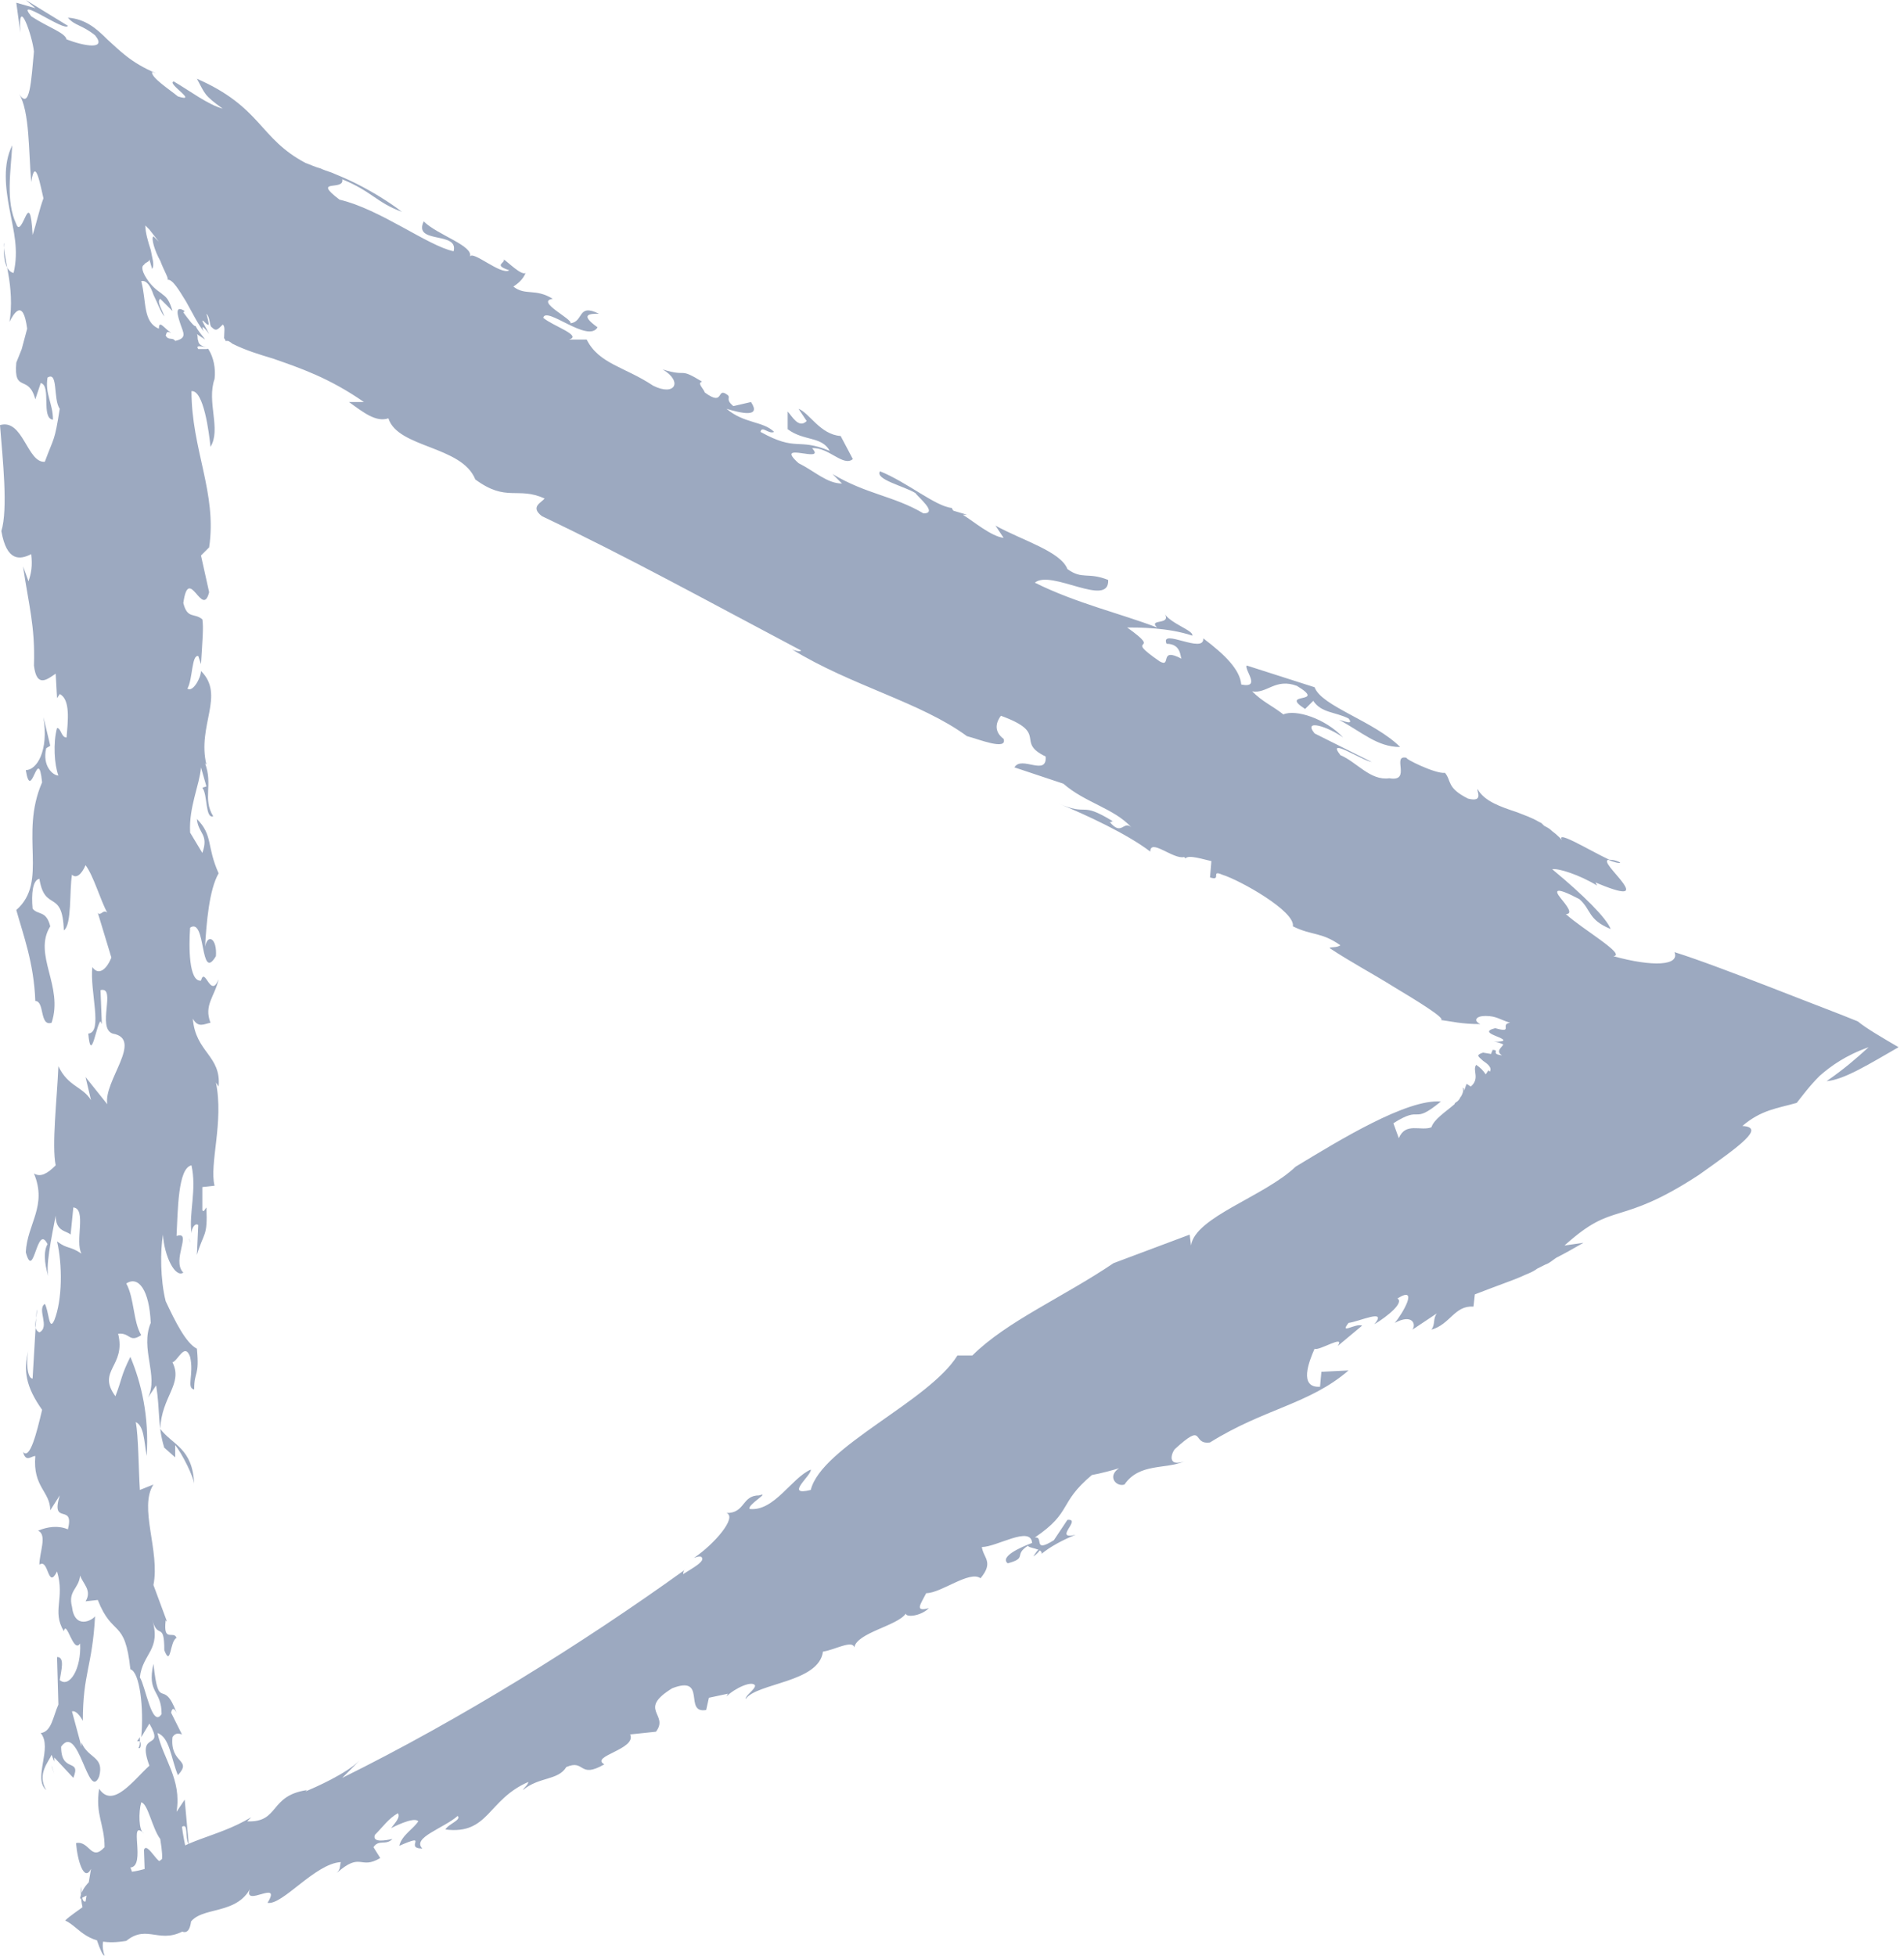 <?xml version="1.0" encoding="UTF-8"?> <!-- Generator: Adobe Illustrator 25.2.1, SVG Export Plug-In . SVG Version: 6.00 Build 0) --> <svg xmlns="http://www.w3.org/2000/svg" xmlns:xlink="http://www.w3.org/1999/xlink" id="Layer_1" x="0px" y="0px" viewBox="0 0 140.2 144" style="enable-background:new 0 0 140.2 144;" xml:space="preserve"> <style type="text/css"> .st0{fill:#9CA9C0;} </style> <g> <path class="st0" d="M10.6,140.1l0-1C10.6,139.2,10.6,139.5,10.6,140.1z"></path> <path class="st0" d="M9.8,141C9.8,141,9.8,141.1,9.8,141C9.9,141.1,9.9,141.1,9.8,141z"></path> <path class="st0" d="M76.7,113.9c-0.3,0.2-0.5,0.5-0.6,0.7C76.5,114.3,76.6,114.1,76.7,113.9z"></path> <path class="st0" d="M109.2,76.5c0.2,0,0.3,0,0.4,0C109.5,76.5,109.4,76.5,109.2,76.5z"></path> <path class="st0" d="M10.3,128.2c0,0.2,0,0.3-0.1,0.5C10.4,128.8,10.4,128.3,10.3,128.2z"></path> <path class="st0" d="M62.8,120.9c0,0.1,0,0.2,0,0.2C62.8,121,62.8,121,62.8,120.9z"></path> <path class="st0" d="M14,91.5c0-0.1-0.1-0.3-0.1-0.4C13.9,91.2,14,91.3,14,91.5z"></path> <path class="st0" d="M119.3,63.5c-0.4-0.2-0.7-0.2-0.9-0.2C118.9,63.5,119.3,63.6,119.3,63.5z"></path> <path class="st0" d="M117.3,64.9c2.6,1.1,2.7,0.8,2.2,0.1c-0.5-0.7-1.6-1.7-1-1.7c-1.5-0.7-4.4-2.5-3.3-1.2 c-0.2-0.3-0.5-0.6-0.9-0.9c-0.2-0.2-0.4-0.3-0.6-0.4l-0.2-0.2l-0.2-0.1c-0.5-0.3-1.1-0.5-1.6-0.7c-1.2-0.4-2.4-0.8-2.9-1.7 c-0.1,0.1,0.5,1-0.7,0.7c-1.6-0.8-1.2-1.3-1.7-1.9c-0.7,0.1-3.1-1.1-2.8-1.1c-1.2-0.3,0.4,1.8-1.3,1.5c-1.4,0.2-2.4-1.2-3.6-1.7 c-1.1-1.4,1.6,0.4,2.3,0.5L96.8,54c-0.9-1.1,1-0.5,2.1,0.3c-1.3-1.4-3.5-2.1-4.4-1.7c-0.9-0.7-1.5-0.9-2.3-1.7 c1.1,0.2,1.7-1,3.3-0.4c2.3,1.4-1.4,0.4,0.6,1.7l0.6-0.6c0.6,0.9,1.6,0.8,2.6,1.3c0.4,0.5-0.3,0.2-0.7,0.1c1.7,0.9,2.8,2,4.5,2 c-1.9-1.9-5.8-3-6.3-4.4l-5-1.6c-0.2,0.3,1.1,1.7-0.4,1.4c-0.1-1.1-1.2-2.2-2.8-3.4c0.1,1.2-3.2-0.8-2.7,0.4c1.1,0,1,1,1.1,1.1 c-1.7-0.9-0.7,0.7-1.6,0.2c-2.9-2,0.4-0.5-2.4-2.5c0.9,0,3,0,4.8,0.6c0.1-0.4-1.7-0.9-2.1-1.7c0.7,1-1.2,0.4-0.5,1.1 c-2.6-1-6-1.8-9-3.3c1.2-1,5.5,1.9,5.4-0.2c-1.5-0.6-1.9,0-3-0.8c-0.5-1.3-3.3-2.1-5.3-3.2l0.6,0.9c-0.9-0.1-2.2-1.2-3-1.7l0.3,0 l-1-0.3c-0.1-0.1-0.1-0.2-0.1-0.2c-1.2-0.1-3.3-1.9-5.3-2.7c-0.4,0.6,1.8,1.1,2.6,1.6c0.2,0.3,1.7,1.5,0.6,1.5 c-2.2-1.3-4.2-1.4-6.7-2.9l0.7,0.7c-1.1,0-2-0.9-3.2-1.5c-1.9-1.7,2.1,0.1,1-1.1c1.2-0.1,2.3,1.4,3,0.8l-0.9-1.7 c-1.5-0.1-2.3-1.7-3.1-2l0.6,0.9c-0.6,0.6-1.1-0.4-1.4-0.7l0,1.3c1.2,0.9,2.5,0.5,3.1,1.6c-2.4-1-2.4,0.1-5.1-1.4 c0.1-0.5,0.6,0.2,1,0c-0.8-0.8-2.2-0.6-3.5-1.7c1,0.3,2.6,0.7,1.8-0.5L54,29.9c-0.6-0.5-0.2-0.6-0.4-0.8c-0.9-0.7-0.2,0.9-1.7-0.2 c-0.1-0.3-0.6-0.7-0.2-0.8c-1.8-1.1-1-0.3-2.9-0.9c1.5,0.9,0.9,2-0.7,1.2c-2.1-1.4-4-1.6-4.9-3.4L41.9,25c1-0.3-1.2-1-1.9-1.6 c0.2-0.9,3.3,1.9,4,0.7c-1.4-1-0.5-1,0.1-1c-1.6-0.8-1.1,0.6-2.1,0.7c0.2-0.3-2.6-1.6-1.3-1.8c-1.3-0.8-2-0.2-2.9-0.9 c0.3-0.2,0.7-0.5,0.9-1c-0.3,0.2-1.3-0.8-1.6-1c0.1,0.3-0.8,0.4,0.4,0.8c-0.6,0.4-2.7-1.5-2.9-1c0.3-0.8-2.4-1.6-3.4-2.6 c-0.8,1.7,2.6,0.7,2.2,2.2c-1.9-0.4-5.4-3.1-8.4-3.8c-2.1-1.6,0.4-0.6,0.2-1.5c2.2,0.9,2.5,1.7,4.4,2.4c-0.9-0.7-2.2-1.5-3.4-2.1 c-0.6-0.3-1.3-0.6-1.8-0.8c-0.3-0.1-0.6-0.2-0.8-0.3c-0.4-0.1-0.8-0.3-1.1-0.4c-1.7-0.9-2.5-1.9-3.5-3c-1-1.1-2.2-2.2-4.5-3.2 c0.6,1.1,0.5,1.2,1.9,2.2C15.3,7.7,14,6.7,12.8,6c-0.6,0.1,1.9,1.6,0.3,1.1c-0.6-0.5-2-1.4-1.9-1.8l0.3,0.1 C9.6,4.6,8.8,3.7,7.9,2.9C7.1,2.1,6.3,1.4,5,1.3c0.5,0.6,1,0.5,2,1.3c0.9,1.1-0.8,0.8-2.1,0.3C4.8,2.4,3.5,2,2.3,1.2 C1-0.4,4.8,2.4,5,1.9L1.9,0l0.7,0.6L1.2,0.2l0.3,2.2C1.3-0.5,2.4,2.7,2.5,3.8C2.3,5.9,2.2,8.2,1.4,6.9c0.8,1.3,0.7,4.3,0.9,6.5 c0.3-2,0.7,0.4,0.9,1.2c-0.3,0.8-0.5,1.8-0.8,2.7c-0.1-1.9-0.3-1.8-0.5-1.4c-0.2,0.4-0.5,1.2-0.7,0.6c-0.8-1.7-0.4-3.9-0.3-5.8 c-0.7,1.4-0.5,3.1-0.2,4.7c0.3,1.6,0.7,3,0.3,4.7c-0.4-0.1-0.8-0.6-0.7-2.2C0.2,18,0.4,19,0.6,20.1c0.2,1.1,0.3,2.4,0.1,3.6 c0.3-0.6,1-1.8,1.3,0.5l-0.4,1.5l-0.4,1c-0.2,2.3,0.9,0.8,1.4,2.7L3,28.2c0.8,0.2,0,2.6,0.9,2.7c0-1.2-0.6-1.9-0.4-3.1 c0.8-0.5,0.4,1.6,0.9,2.3C4,32.6,4,32.1,3.3,34C2,34.1,1.7,30.8,0,31.3c0.2,2.5,0.6,6.2,0.1,7.8c0.4,2.3,1.4,2.1,2.2,1.7 c0.1,0.9,0,1.4-0.2,2l-0.4-1.1c0.4,2.8,0.9,4.4,0.8,7.3c0.2,1.7,1,1,1.6,0.6l0.1,1.8l0.2-0.3c0.8,0.4,0.6,2,0.5,3.2 c-0.4,0-0.4-0.7-0.7-0.7c-0.3,1.1-0.2,2.7,0.1,3.5c-0.4,0-1.2-0.7-0.9-2c0.1-0.1,0.2-0.1,0.3-0.2l-0.5-2.1c0.4,2.5-0.5,3.9-1.3,3.9 c0.4,2.5,0.9-2,1.2,0.9c-1.7,3.9,0.5,7.3-1.9,9.4c0.5,1.8,1.3,3.9,1.4,6.7c0.7,0,0.3,1.9,1.2,1.6c0.9-2.7-1.4-5-0.1-7.1 c-0.3-1.2-0.9-0.8-1.3-1.3c-0.1-1.1,0-2.1,0.5-2.2c0.4,2.5,1.7,0.7,1.8,3.8c0.6-0.4,0.4-2.9,0.6-4.1c0.3,0.3,0.7,0,1-0.7 c0.6,0.8,1.1,2.6,1.6,3.5c-0.3-0.3-0.5,0.3-0.7,0l1,3.3c-0.4,1-1,1.3-1.4,0.7c-0.2,1.8,0.8,4.8-0.3,4.9c0.2,2.3,0.6-0.7,0.9-0.9 l0.1,0.2l-0.1-2.5c1.2-0.3-0.3,2.8,0.9,3.2c2.3,0.4-0.7,3.5-0.4,5.2l-1.6-2l0.4,1.7c-0.6-1-1.7-1-2.4-2.5c-0.1,2.4-0.5,5.8-0.2,7.3 c-0.6,0.6-1.1,0.9-1.6,0.6c1,2.4-0.5,3.7-0.6,5.8c0.6,2.2,0.8-2.2,1.6-0.6c-0.4,0.7-0.1,1.9,0.1,2.5c-0.3-0.7,0.2-3,0.5-4.6 c0,1.2,0.8,1.1,1.1,1.4l0.2-2c1,0.1,0.1,2.5,0.6,3.4C5.1,91.7,5,92,4.2,91.4c0.4,1.7,0.4,4.3-0.2,5.8c-0.4,0.9-0.4-0.7-0.7-1.2 c-0.6,0.4,0.4,1.7-0.4,2.1c-0.6-0.3-0.1-1.1-0.2-1.7l-0.3,5.1c-0.4,0-0.5-1.3-0.3-2.1c-0.4,1.5-0.2,2.7,1,4.4 c-0.4,1.7-0.9,3.7-1.4,3.1c0.2,0.8,0.6,0.3,0.9,0.3c-0.2,2.3,1.1,2.6,1.1,4l0.7-1.1c-0.7,2.3,1.1,0.5,0.6,2.5 c-0.7-0.3-1.5-0.2-2.2,0.1c0.7,0.3,0.1,1.6,0.1,2.5c0.7-0.5,0.6,1.9,1.3,0.5c0.6,2-0.4,2.9,0.5,4.4c0.2-0.9,0.7,1.7,1.2,0.9 c0.1,1.9-0.8,3.3-1.5,2.7c0.1-0.7,0.4-1.7-0.2-1.7l0.1,3.5c-0.4,0.9-0.5,2-1.3,2.1c0.9,1.1-0.6,3.3,0.4,4.2 c-0.7-1.2,0.2-2.1,0.4-2.6l0.2,0.5c0-0.1,0-0.2,0-0.3l1.4,1.5c0.6-1.5-0.9-0.3-0.9-2.3c1.3-1.8,2,4.1,2.8,2.2 c0.4-1.5-0.8-1.3-1.3-2.5l0,0.3L5.3,126c0.4-0.1,0.8,0.7,0.8,0.7c0-3.5,0.7-4,0.9-7.7c-0.2,0.3-1.5,1-1.7-0.7 c-0.3-1.2,0.5-1.3,0.6-2.3c0.2,0.6,0.9,1.1,0.4,1.9l0.9-0.1c1.1,2.8,2,1.3,2.4,5.1c0.7,0.2,1,2.9,0.8,5l0.6-1c1.2,2.1-1,0.4,0,3.1 c-1.2,1.1-2.7,3.2-3.7,1.7c-0.3,1.9,0.4,2.6,0.4,4.3c-1,1.1-1.1-0.5-2.1-0.3c0.1,1.3,0.6,2.9,1.1,1.9l-0.4,2.4 C6,140.1,6,139.3,6,138.9c-0.2,0.9,0.3,2.7,0.7,3.3c-0.1-0.2-0.2-0.8-0.1-1.1c0.3,1,0.8,2.8,1.1,2.9c-0.5-1.5,0.6-1.6,0-3.1 c0.3,0.1,0.8,0.4,0.7,1.2c0.6-1.3,0.5-2.5,1.2-3.1c-0.5,1.1,0.2,1.7,0.3,2c0.2-1,0-2.9-0.3-3.5c1.2-0.1-0.2-3.7,1-2.5 c-0.4-0.2-0.4-1.6-0.2-2.3c0.5,0.1,0.8,1.9,1.4,2.7c0.6,3.7-0.9-0.1-1.2,0.8l0.1,2.8c0.2-0.3,0.8,1.1,0.7-0.7 c0.7,0.9,1.2,2.7,0.7,4.1c0.3,0.3,0.3-0.7,0.3-1.1c0.3,0.3,1.6,2.1,1.7-0.2c-0.1,0.7-0.6-1.1-0.9,0.1c-0.1-0.9,0.4-3.5,1-2.5 c-0.2-1.1-0.7-3.3-0.8-4.2c0.5-0.3,0.2,0.8,0.5,1.3l-0.3-3.3l-0.6,0.9c0.4-2.4-1-3.9-1.4-5.8c0.9,0.3,1,1.9,1.5,3.1 c1.1-1.2-0.6-0.8-0.4-2.8c0.2-0.3,0.4-0.3,0.7-0.2l-0.8-1.6c0.1-0.5,0.3-0.2,0.4,0c-1-2.7-1.3,0.1-1.7-3.6 c-0.5,2.2,0.6,1.9,0.6,3.7c-0.7,1.1-1.2-2.1-1.6-2.7c0.2-1.8,1.6-2,0.9-4.3c0.4,1.6,0.9,0.1,0.9,2.3c0.5,1.3,0.4-0.7,0.9-0.9 c-0.2-0.6-1,0.4-0.8-1.3l0.1,0.1l-1-2.7c0.5-2.5-1.1-5.7,0-7.4l-1,0.4c-0.1-1.6-0.1-3.9-0.3-5c0.6,0.3,0.6,1.3,0.8,2.5 c0.2-2.9-0.4-5.4-1.2-7.3c-0.7,1.4-0.6,1.6-1.1,2.9c-1.4-1.9,0.8-2.2,0.2-4.6c0.9-0.1,0.8,0.7,1.7,0.1c-0.6-1-0.5-2.7-1.1-3.8 c0.9-0.6,1.7,0.5,1.8,2.9c-0.8,1.9,0.6,3.9-0.2,5.5l0.6-0.9c0.3,1.9,0.1,3,0.6,4.6l-0.1-0.1l0.9,0.8v-0.9c0.5,0.6,1.4,2.4,1.4,2.9 c-0.1-2.7-1.6-2.9-2.5-4.1c0.1-2.4,1.7-3.3,0.9-4.9c0.4-0.1,0.9-1.5,1.3-0.4c0.3,1.3-0.3,2.3,0.3,2.4c0-1.4,0.4-0.9,0.2-3 c-0.8-0.4-1.6-2-2.3-3.5c-0.4-1.6-0.4-3.7-0.2-4.9c0.1,1.6,0.9,3.2,1.5,2.8c-0.9-0.9,0.7-3.1-0.5-2.7c0.1-1.9,0.1-5,1.1-5.2 c0.4,1.8-0.2,3.5,0,5c0-0.4,0.3-0.8,0.5-0.6l-0.1,2.2c0.5-1.7,0.8-1.3,0.7-3.5c-0.1,0.1-0.2,0.4-0.3,0.2c0-0.5,0-1.2,0-1.7l0.9-0.1 c-0.4-1.6,0.7-4.7,0.1-7.6l0.2,0.3c0.2-2.3-1.7-2.5-1.9-5c0.4,0.7,0.8,0.4,1.3,0.3c-0.5-1.3,0.3-1.9,0.6-3.2c-0.6,1.5-1-1-1.3,0.1 c-0.9,0.1-0.9-2.5-0.8-3.9c1.2-0.8,0.7,4.1,1.9,2.1c0.1-1.3-0.6-1.7-0.8-0.7c0.1-1.7,0.3-4.2,1-5.4c-0.9-2-0.4-2.8-1.6-4 c0.1,1.1,0.9,1.1,0.4,2.5l-0.9-1.5c-0.1-1.9,0.7-3.5,0.8-4.8l0.4,1.4L14.9,58c0.4,0.5,0.2,2.3,0.8,2.1c-0.8-1.3,0-2.3-0.6-3.9 l0.1,0.1c-0.7-2.9,1.4-5.1-0.4-6.9c0,0.5-0.6,1.6-1,1.3c0.4-0.7,0.3-2.5,0.8-2.4l0.2,0.6c0.1-1.7,0.2-2.7,0.1-3.3 c-0.6-0.5-1.1,0-1.4-1.2c0.4-2.9,1.4,1.2,1.9-0.8l-0.6-2.7l0.6-0.6c0.6-4-1.3-7.2-1.3-11.5c0.9-0.1,1.3,3.1,1.4,4.1 c0.8-1.3-0.3-3.3,0.3-5c0.1-0.8-0.1-1.6-0.4-2.1c-0.1-0.2-0.1-0.1-0.2-0.1c-0.1,0-0.2,0-0.2,0c-0.1,0-0.3,0-0.4,0 c-0.3-0.4,0.6-0.1,0.7-0.1c-0.5-0.1-0.7-0.3-0.7-0.5c-0.1-0.2,0-0.3-0.1-0.5l0.6,0.4c-0.2-0.3-0.5-0.6-0.7-1 c-0.1,0.1-0.6-0.6-0.9-1l0.1-0.1c-0.8-0.5-0.5,0.4-0.3,1c0.2,0.6,0.5,1-0.4,1.2c-0.2-0.3-0.5,0-0.7-0.4c0.1-0.3,0.1-0.3,0.4-0.2 c-0.5-0.3-0.9-1-0.9-0.3c-1.2-0.5-0.9-2-1.3-3.5c0.4-0.1,0.7,0.4,0.9,1c0.3,0.6,0.5,1.2,0.8,1.6c-0.1-0.4-0.6-1.1-0.3-1.3l0.9,0.9 c-0.2-0.7-0.4-1-0.7-1.2c-0.2-0.2-0.5-0.3-1-0.9c-0.6-0.8-0.6-1.2-0.4-1.3c0.1-0.2,0.4-0.2,0.4-0.4l0.2,0.7c0.2-0.3,0-0.8-0.1-1.4 c-0.2-0.6-0.4-1.3-0.4-1.8l0.3,0.3l0.7,0.9c-0.2-0.2-0.3-0.3-0.4-0.4c-0.2,0.1,0.1,1.1,0.5,1.8c0.3,0.8,0.7,1.4,0.5,1.4 c0.4-0.1,0.9,0.8,1.4,1.6c0.5,0.9,0.9,1.7,1.3,2.2c-0.2-0.4-0.1-0.5,0.4,0.2c-0.3-0.6-0.5-0.9-0.5-1c0.1,0,0.3,0.3,0.4,0.3 c0.1,0.1,0.1-0.1-0.1-0.8c0.3,0.3,0.2,0.9,0.4,1c0.3,0.3,0.4,0.2,0.8-0.2c0.2,0.1,0.1,0.6,0.1,1c0.1,0.1,0.1,0.2,0.1,0.2 c0,0,0.1,0,0.1,0l0.1,0c0,0,0.2,0.1,0.3,0.2c1,0.5,2,0.8,3,1.1c2,0.7,4.1,1.4,6.7,3.2l-1.1,0c1.1,0.8,2,1.5,2.9,1.2 c0.7,2.2,5.4,2,6.4,4.5c2.3,1.7,3.1,0.5,5.1,1.4c-0.2,0.3-1.1,0.6-0.2,1.3c6.5,3.1,12.1,6.2,19.1,9.9c-0.1,0.1-0.5,0-0.7-0.1 c4.4,2.7,9.5,3.9,12.9,6.4c0.8,0.2,3,1.1,2.7,0.2c-0.8-0.6-0.5-1.3-0.2-1.7c3.6,1.3,1,1.9,3.3,3c0.1,1.5-1.8-0.1-2.3,0.8l3.6,1.2 c1.6,1.4,3.7,1.8,5,3.2c-0.6-0.5-0.7,0.7-1.6-0.4c0.2,0.1,0.1-0.1,0.3,0c-2.6-1.6-1.7-0.3-4.2-1.4c2.2,0.9,5.2,2.3,6.9,3.6 c0-1,1.7,0.6,2.5,0.4l0.1,0.1c0.2-0.3,1.4,0.1,1.9,0.2l-0.1,1.2c0.9,0.3,0-0.6,0.9-0.2c1.3,0.4,5.4,2.7,5.2,3.8 c1.4,0.7,2.1,0.4,3.5,1.4c-0.3,0.2-0.7,0.1-0.8,0.2c1.5,1,3.2,1.9,4.8,2.9c1.5,0.9,3.8,2.3,3.4,2.4c0.8,0.1,1.5,0.3,2.9,0.3 c-0.2-0.1-0.3-0.2-0.3-0.3c0-0.1,0.1-0.3,0.7-0.3c0.8,0,1.1,0.3,1.8,0.5c-0.8,0.1,0.3,0.8-1.1,0.4c-0.8,0.2-0.4,0.4,0.1,0.6 c0.5,0.2,0.9,0.4-0.2,0.4c0.2,0,0.5,0.1,0.7,0.2c-0.1,0.2-0.6,0.5-0.1,0.8c-0.9-0.1-0.1-0.4-0.7-0.4c0,0.1-0.1,0.2-0.1,0.3 l-0.6-0.1c-0.6,0.2-0.3,0.3,0,0.6c0.3,0.2,0.7,0.5,0.5,0.8l-0.1-0.1l-0.2,0.3c-0.2-0.3-0.4-0.5-0.7-0.7c-0.3,0.4,0.3,1-0.4,1.6 l-0.3-0.2c-0.1,0.2-0.1,0.3-0.2,0.5c0-0.1,0-0.2-0.1-0.2c0.1,0.2,0,0.4-0.1,0.6c-0.1,0.1-0.1,0.2-0.2,0.3l-0.1,0.1 c0,0-0.2,0.1-0.2,0.2c-0.7,0.6-1.5,1.1-1.7,1.7c-0.8,0.3-1.9-0.4-2.4,0.8l-0.4-1.1c2.2-1.4,1.3,0.2,3.5-1.6 c-2.5-0.2-7.4,2.8-10.7,4.8c-2.3,2.2-7.4,3.7-7.7,5.8l-0.1-0.8L82,93c-3.7,2.5-7.9,4.3-10.4,6.8l-1.1,0c-2.1,3.4-10,6.7-10.8,9.9 c-2,0.5,0.1-1.1,0-1.5c-1.4,0.6-2.7,3.1-4.5,2.9c-0.2-0.3,1.6-1.3,0.7-1c-1.3,0-1,1.3-2.4,1.3c0.8,0.3-0.9,2.3-2.4,3.3 c0.3-0.1,0.3-0.1,0.5-0.1c0.5,0.3-0.7,0.9-1.3,1.3c0,0,0-0.2,0.1-0.3c-7.5,5.4-16.5,11-25.2,15.3l1.3-1.3c-1,1-3.3,2-4,2.3l0.1-0.1 c-2.8,0.4-2,2.4-4.4,2.3l0.3-0.3c-2.7,1.6-4.9,1.5-7.2,3.6c-2.3,0.8-2.3,0.2-4,0.6c-1.2,0.7-1.4,1.6-1.4,1.8l0.6-0.3 c1,0.2-1,1.2-1.7,1.9c1.1,0.5,1.6,2,4.5,1.5c1.6-1.3,2.5,0.4,4.5-0.9c0.5-1.8,3.4-0.8,4.6-2.9c-0.5,1.4,2.4-0.8,1.3,1 c1.1,0.2,3.5-2.9,5.4-3c-0.1,0.3,0,0.5-0.3,0.8c1.8-1.6,1.7-0.2,3.2-1.1l-0.5-0.8c0.4-0.6,0.9-0.1,1.4-0.6 c-0.5,0.1-1.5,0.3-1.3-0.3c0.6-0.6,1-1.2,1.7-1.6c0.2,0.3-0.2,0.7-0.5,1.1c0,0,1.7-0.9,2-0.5c-0.4,0.6-1.2,1-1.4,1.8 c2.3-1,0.3,0.2,1.7,0.2c-0.8-0.8,1.6-1.5,2.6-2.4c0.3,0.3-0.7,0.6-0.9,1c3.2,0.4,3.1-2.2,6.1-3.5c0,0.2-0.3,0.4-0.4,0.6 c1.2-1,2.6-0.7,3.2-1.7c1.4-0.6,0.9,0.9,2.8-0.2c-1.1-0.6,2.4-1.1,1.9-2.2l1.9-0.2c1-1.3-1.4-1.6,1.2-3.2c2.6-1,0.8,1.9,2.5,1.6 l0.2-0.9l1.4-0.3l-0.1,0.2c0.6-0.6,1.9-1.2,2.1-0.8c0,0.3-0.7,0.7-0.7,1c0.8-1.2,5.4-1.2,5.7-3.5c0.8-0.1,2.2-0.9,2.3-0.3 c0.2-1.1,3.2-1.6,3.8-2.5c0,0.3,1.1,0.2,1.7-0.4c-1.1,0.3-0.6-0.3-0.2-1.1c1.1,0,3.2-1.7,4-1.1c1-1.2,0.2-1.5,0.1-2.3 c1.1,0,3.6-1.6,3.7-0.3c-0.8,0.3-2.4,1-1.8,1.5c1.5-0.4,0.4-0.6,1.5-1.3c0,0.2,1.1,0.2,1,0.6c0.6-0.5,1.5-1,2.5-1.4 c-1.7,0.4,0.5-1.2-0.6-1.1l-1,1.5c-1.6,1-0.7-0.3-1.4-0.2c2.8-1.9,1.7-2.5,4.2-4.6c0.6-0.1,1.7-0.4,2-0.5c-0.9,0.6-0.2,1.4,0.4,1.2 c1.1-1.6,3-1.1,4.4-1.7c-1.2,0.4-1-0.5-0.7-0.9c2.3-2.1,1.2-0.3,2.6-0.5c4-2.5,7.3-2.8,10.2-5.3l-2,0.1l-0.1,1.1 c-1.6,0.1-0.8-1.9-0.4-2.8c0.3,0.2,2.3-1.1,1.7-0.2l1.8-1.5c-0.5-0.2-1.7,0.7-1-0.2c0.8-0.1,2.9-1.1,1.9,0.1c1-0.6,2.2-1.6,1.7-1.9 c1.6-1,0.4,1.1-0.2,1.8c1.3-0.7,1.6,0.1,1.3,0.5l1.8-1.2c-0.3,0.4-0.1,0.8-0.4,1.2c1.4-0.4,1.7-1.8,3.1-1.7l0.1-0.9 c1.8-0.7,2.7-1,3.4-1.3c0.4-0.2,0.8-0.3,1.2-0.6c0.2-0.1,0.4-0.2,0.6-0.3c0.3-0.1,0.5-0.3,0.8-0.5c0.6-0.3,1.3-0.7,2-1.1l-1.4,0.2 c1.9-1.7,2.8-2,4.1-2.4c1.3-0.4,2.9-0.9,5.8-2.8c3.1-2.2,4.9-3.5,3.2-3.6c1.4-1.2,2.6-1.3,4-1.7c0.4-0.5,0.9-1.2,1.7-2 c0.8-0.7,1.9-1.5,3.6-2.1l0,0c0,0,0,0,0,0c-1,0.9-1.8,1.6-3.1,2.5c1.3-0.1,3.2-1.3,5.3-2.5c-1.2-0.7-2.4-1.4-3-1.9 c-1.2-0.5-3.6-1.4-6.4-2.5c-2.6-1-5.2-2-7.1-2.6c0.4,1-1.6,1.1-4.5,0.3c1-0.1-2.3-2-3.5-3.1c0.6,0,0-0.7-0.4-1.2 c-0.4-0.5-0.5-0.9,1.4,0.1c0.9,0.8,0.6,1.5,2.3,2.2c-0.3-0.8-2-2.5-4.3-4.4c0.4-0.1,2,0.4,3.3,1.2 C117.1,64.3,117.4,64.6,117.3,64.9z"></path> <path class="st0" d="M10.3,128.2l0-0.3l-0.2,0.3C10.2,128.2,10.2,128.2,10.3,128.2z"></path> <path class="st0" d="M70.5,37.5c-0.1,0-0.4,0-0.5,0.1C70.2,37.5,70.4,37.5,70.5,37.5z"></path> <path class="st0" d="M38.9,19.9c0,0.1,0,0.2-0.1,0.2C38.9,20.1,38.9,20,38.9,19.9z"></path> <path class="st0" d="M4,130.6l-0.2-0.6C3.8,130.1,3.9,130.3,4,130.6z"></path> </g> </svg> 
